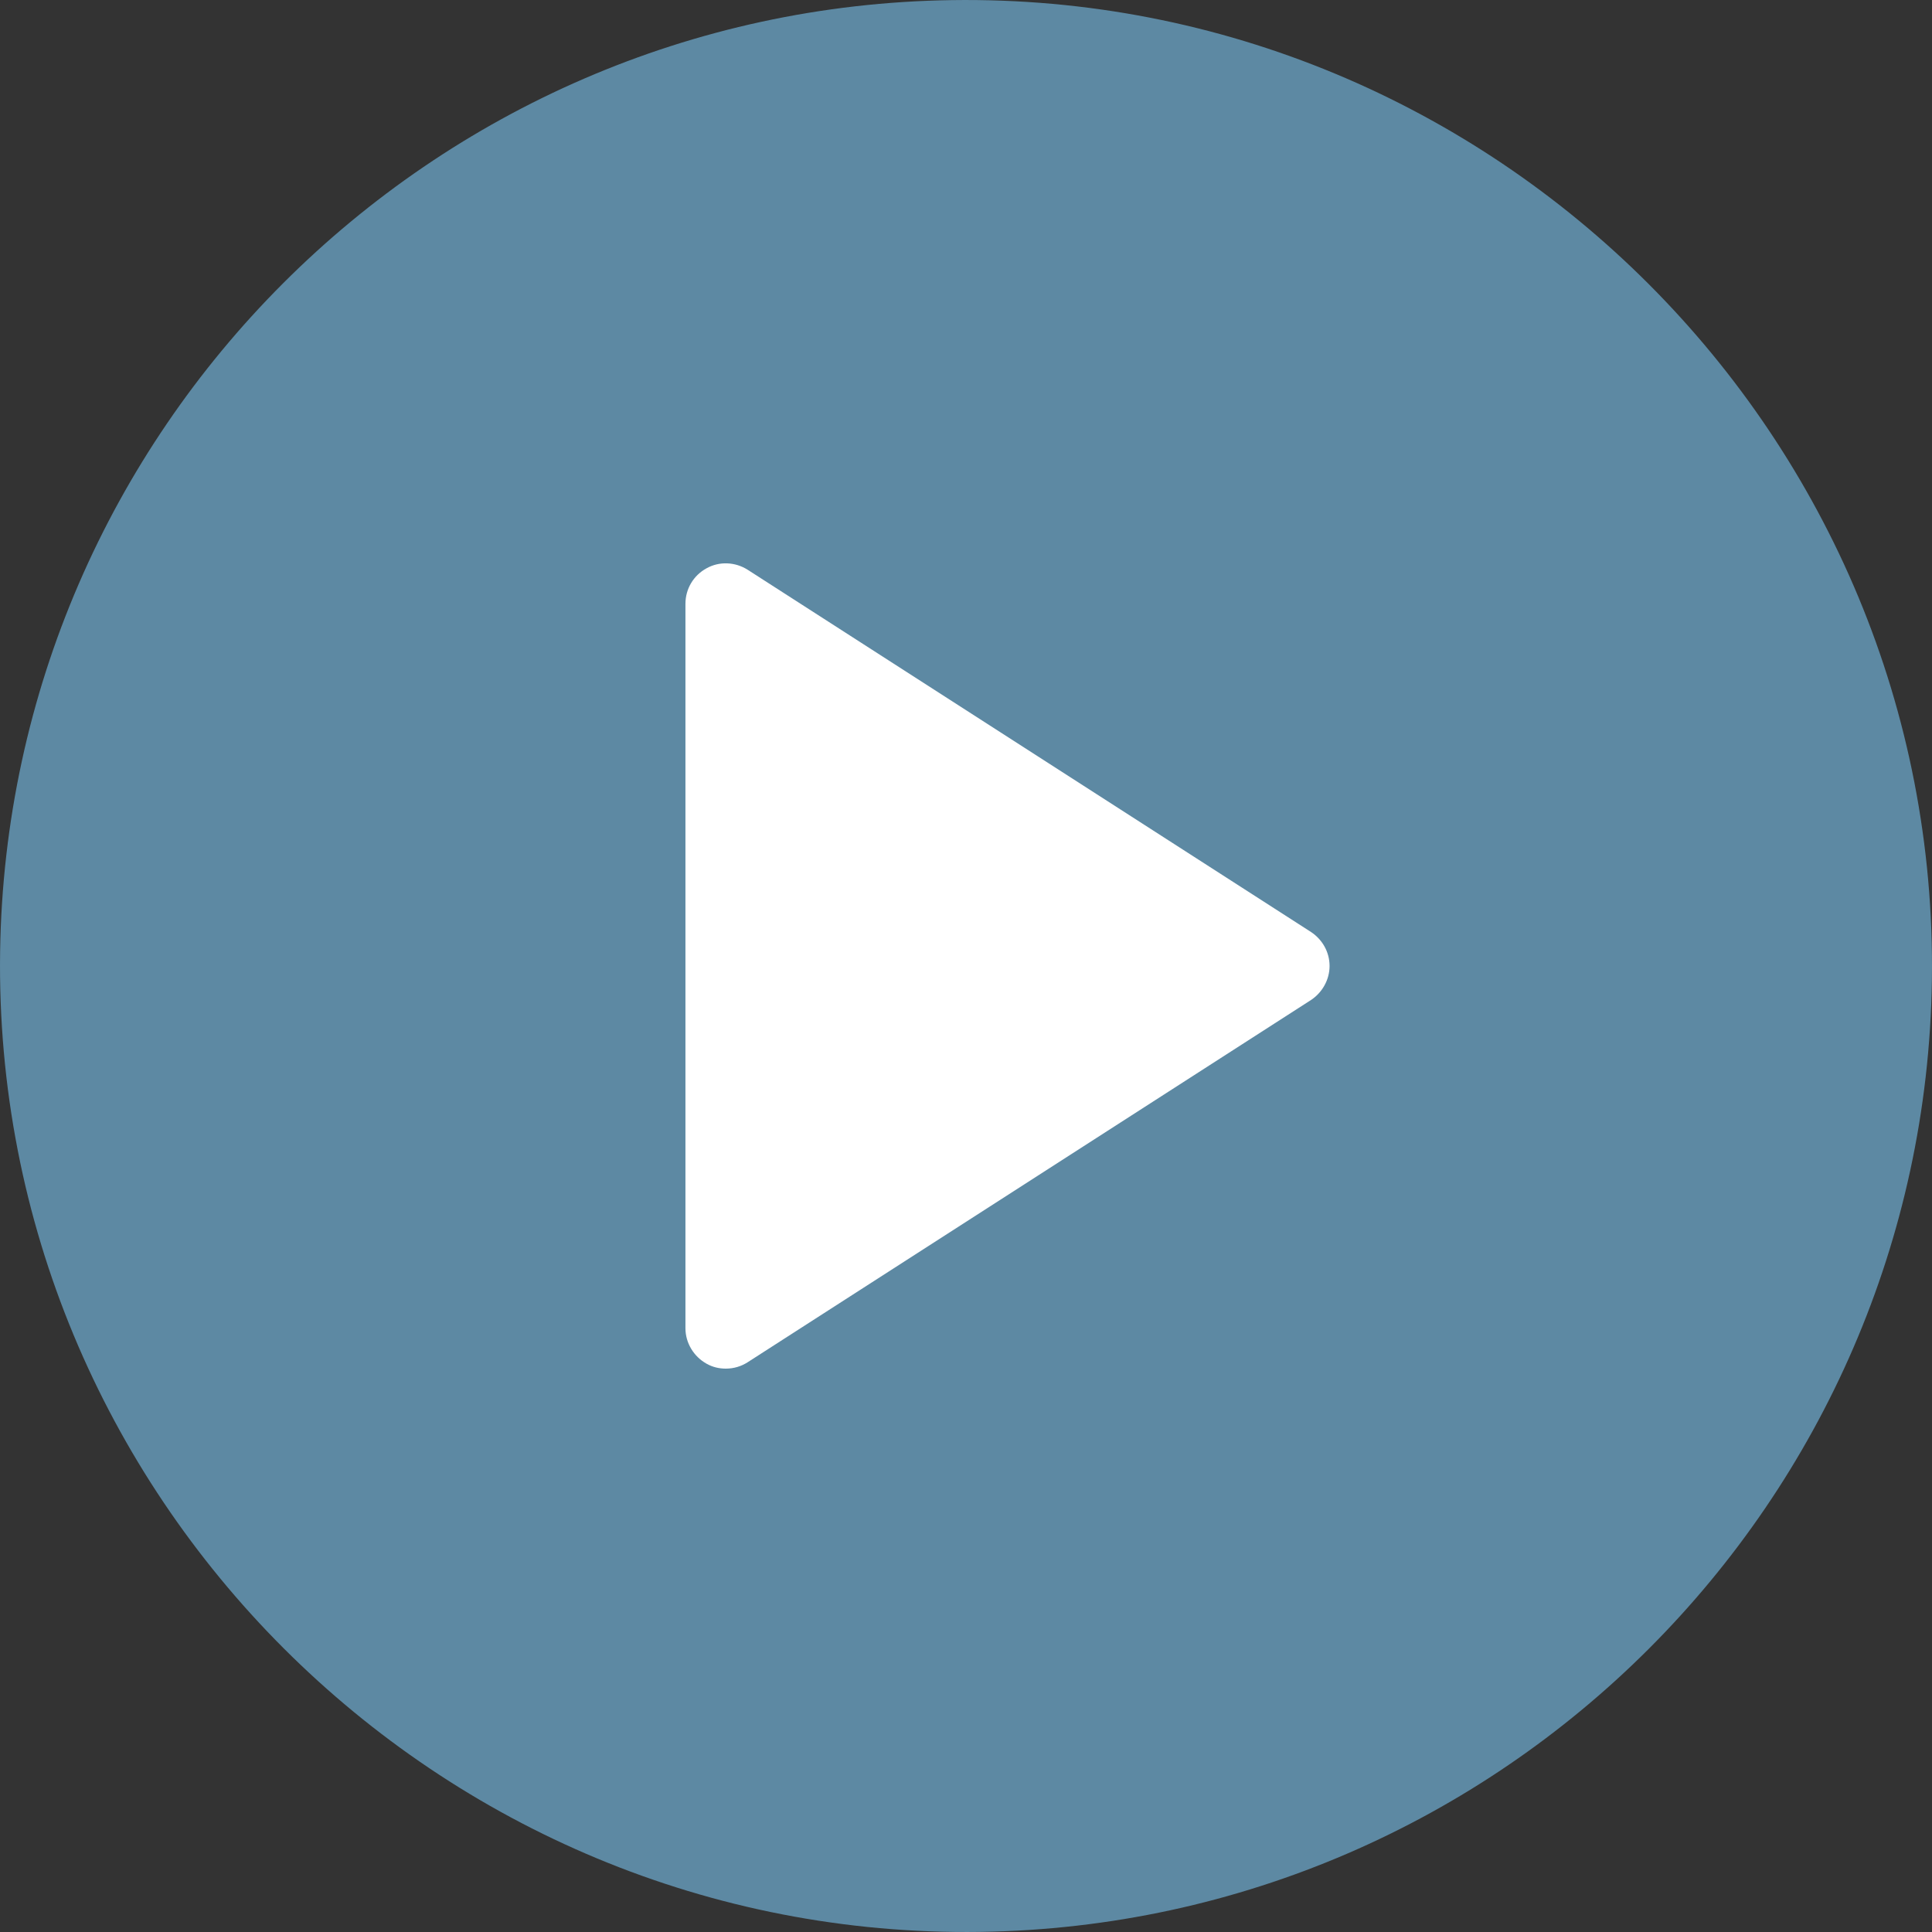 <?xml version="1.0" encoding="UTF-8"?>
<svg id="Layer_1" data-name="Layer 1" xmlns="http://www.w3.org/2000/svg" viewBox="0 0 512 512">
  <rect x="0" y="0" width="512" height="512" fill="#333333" stroke="none"/>
  <path d="m511.97,259.79c-2.01,138.2-113.98,250.17-252.18,252.18C115.94,514.07-2.07,396.06.03,252.21,2.04,114.01,114.01,2.04,252.21.03c143.85-2.1,261.86,115.91,259.76,259.76h0Z" style="fill: #5d89a3; stroke-width: 0px;"/>
  <path d="m347.45,265l-149.3,96c-1.7,1.1-3.7,1.7-5.8,1.7-1.8,0-3.5-.4-5.1-1.3-3.4-1.9-5.6-5.5-5.6-9.4v-192c0-3.9,2.1-7.5,5.6-9.4,3.4-1.9,7.6-1.7,10.9.4l149.3,96c3,2,4.9,5.3,4.9,9,0,3.6-1.9,7-4.9,9Z" style="fill: #fff; stroke-width: 0px;"/>
</svg>